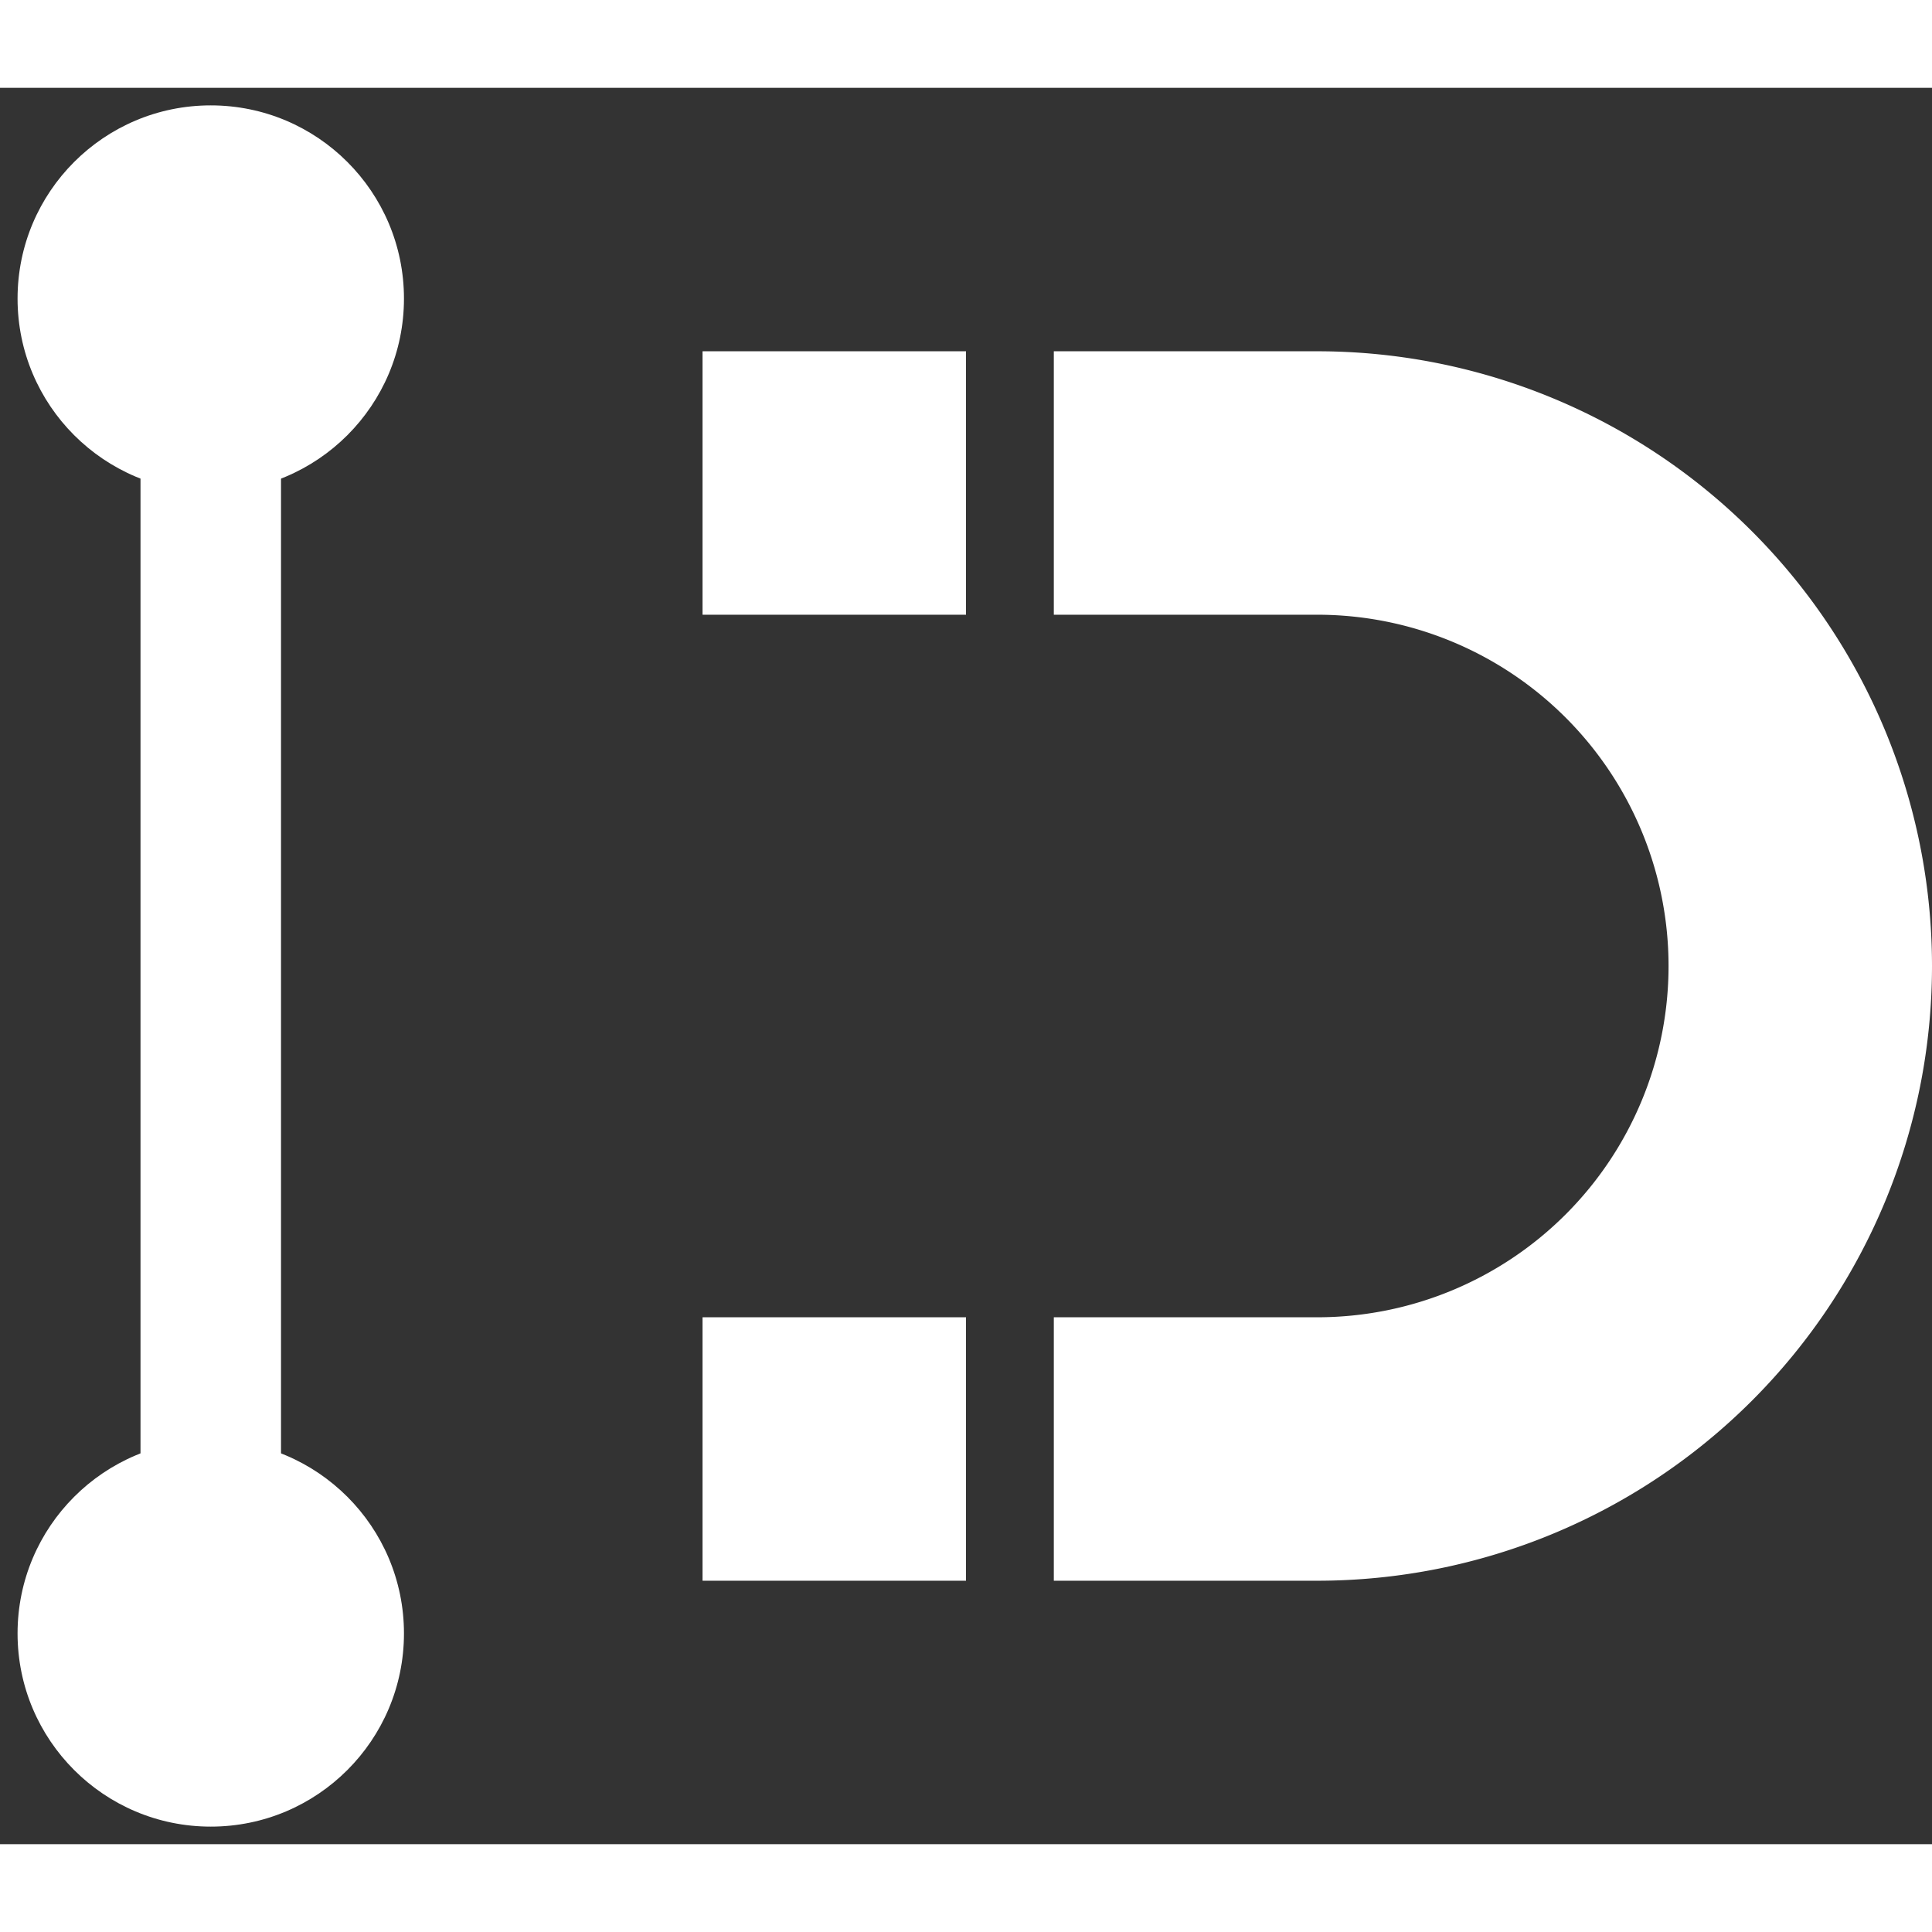 <svg xmlns="http://www.w3.org/2000/svg" width="20" height="20" viewBox="0 0 110 100">
    <rect x="0" y="0" width="110" height="100" fill="#333333" stroke="none"/>
    <g transform="scale(1)">
        <!-- U-shaped Magnet Body -->
        <path d="M60 85 L75 85 A35 35 0 0 0 75 15 L60 15 L60 30 L75 30 A20 20 0 0 1  75 70 L60 70 Z" fill="white" />
        <path d="M40 85 L55 85 L55 70 L40 70Z" fill="white" />
        <path d="M40 15 L55 15 L55 30 L40 30Z" fill="white" />


        <line x1="12" y1="80" x2="12" y2="20" stroke="white" stroke-width="8" />
        <circle cx="12" cy="88" r="11" fill="white" />
        <circle cx="12" cy="12" r="11" fill="white" />

        <!-- Magnet Poles -->
        <!-- <rect x="45" y="0" width="10" height="10" rx="1" ry="1" fill="#FF5733" />
        <rect x="45" y="70" width="10" height="10" rx="1" ry="1" fill="#33A3FF" /> -->
        <!-- <rect x = '0' y='0' width='110' height='100' fill='none' stroke='red' stroke-width='1' /> -->
    
    </g>
</svg>
